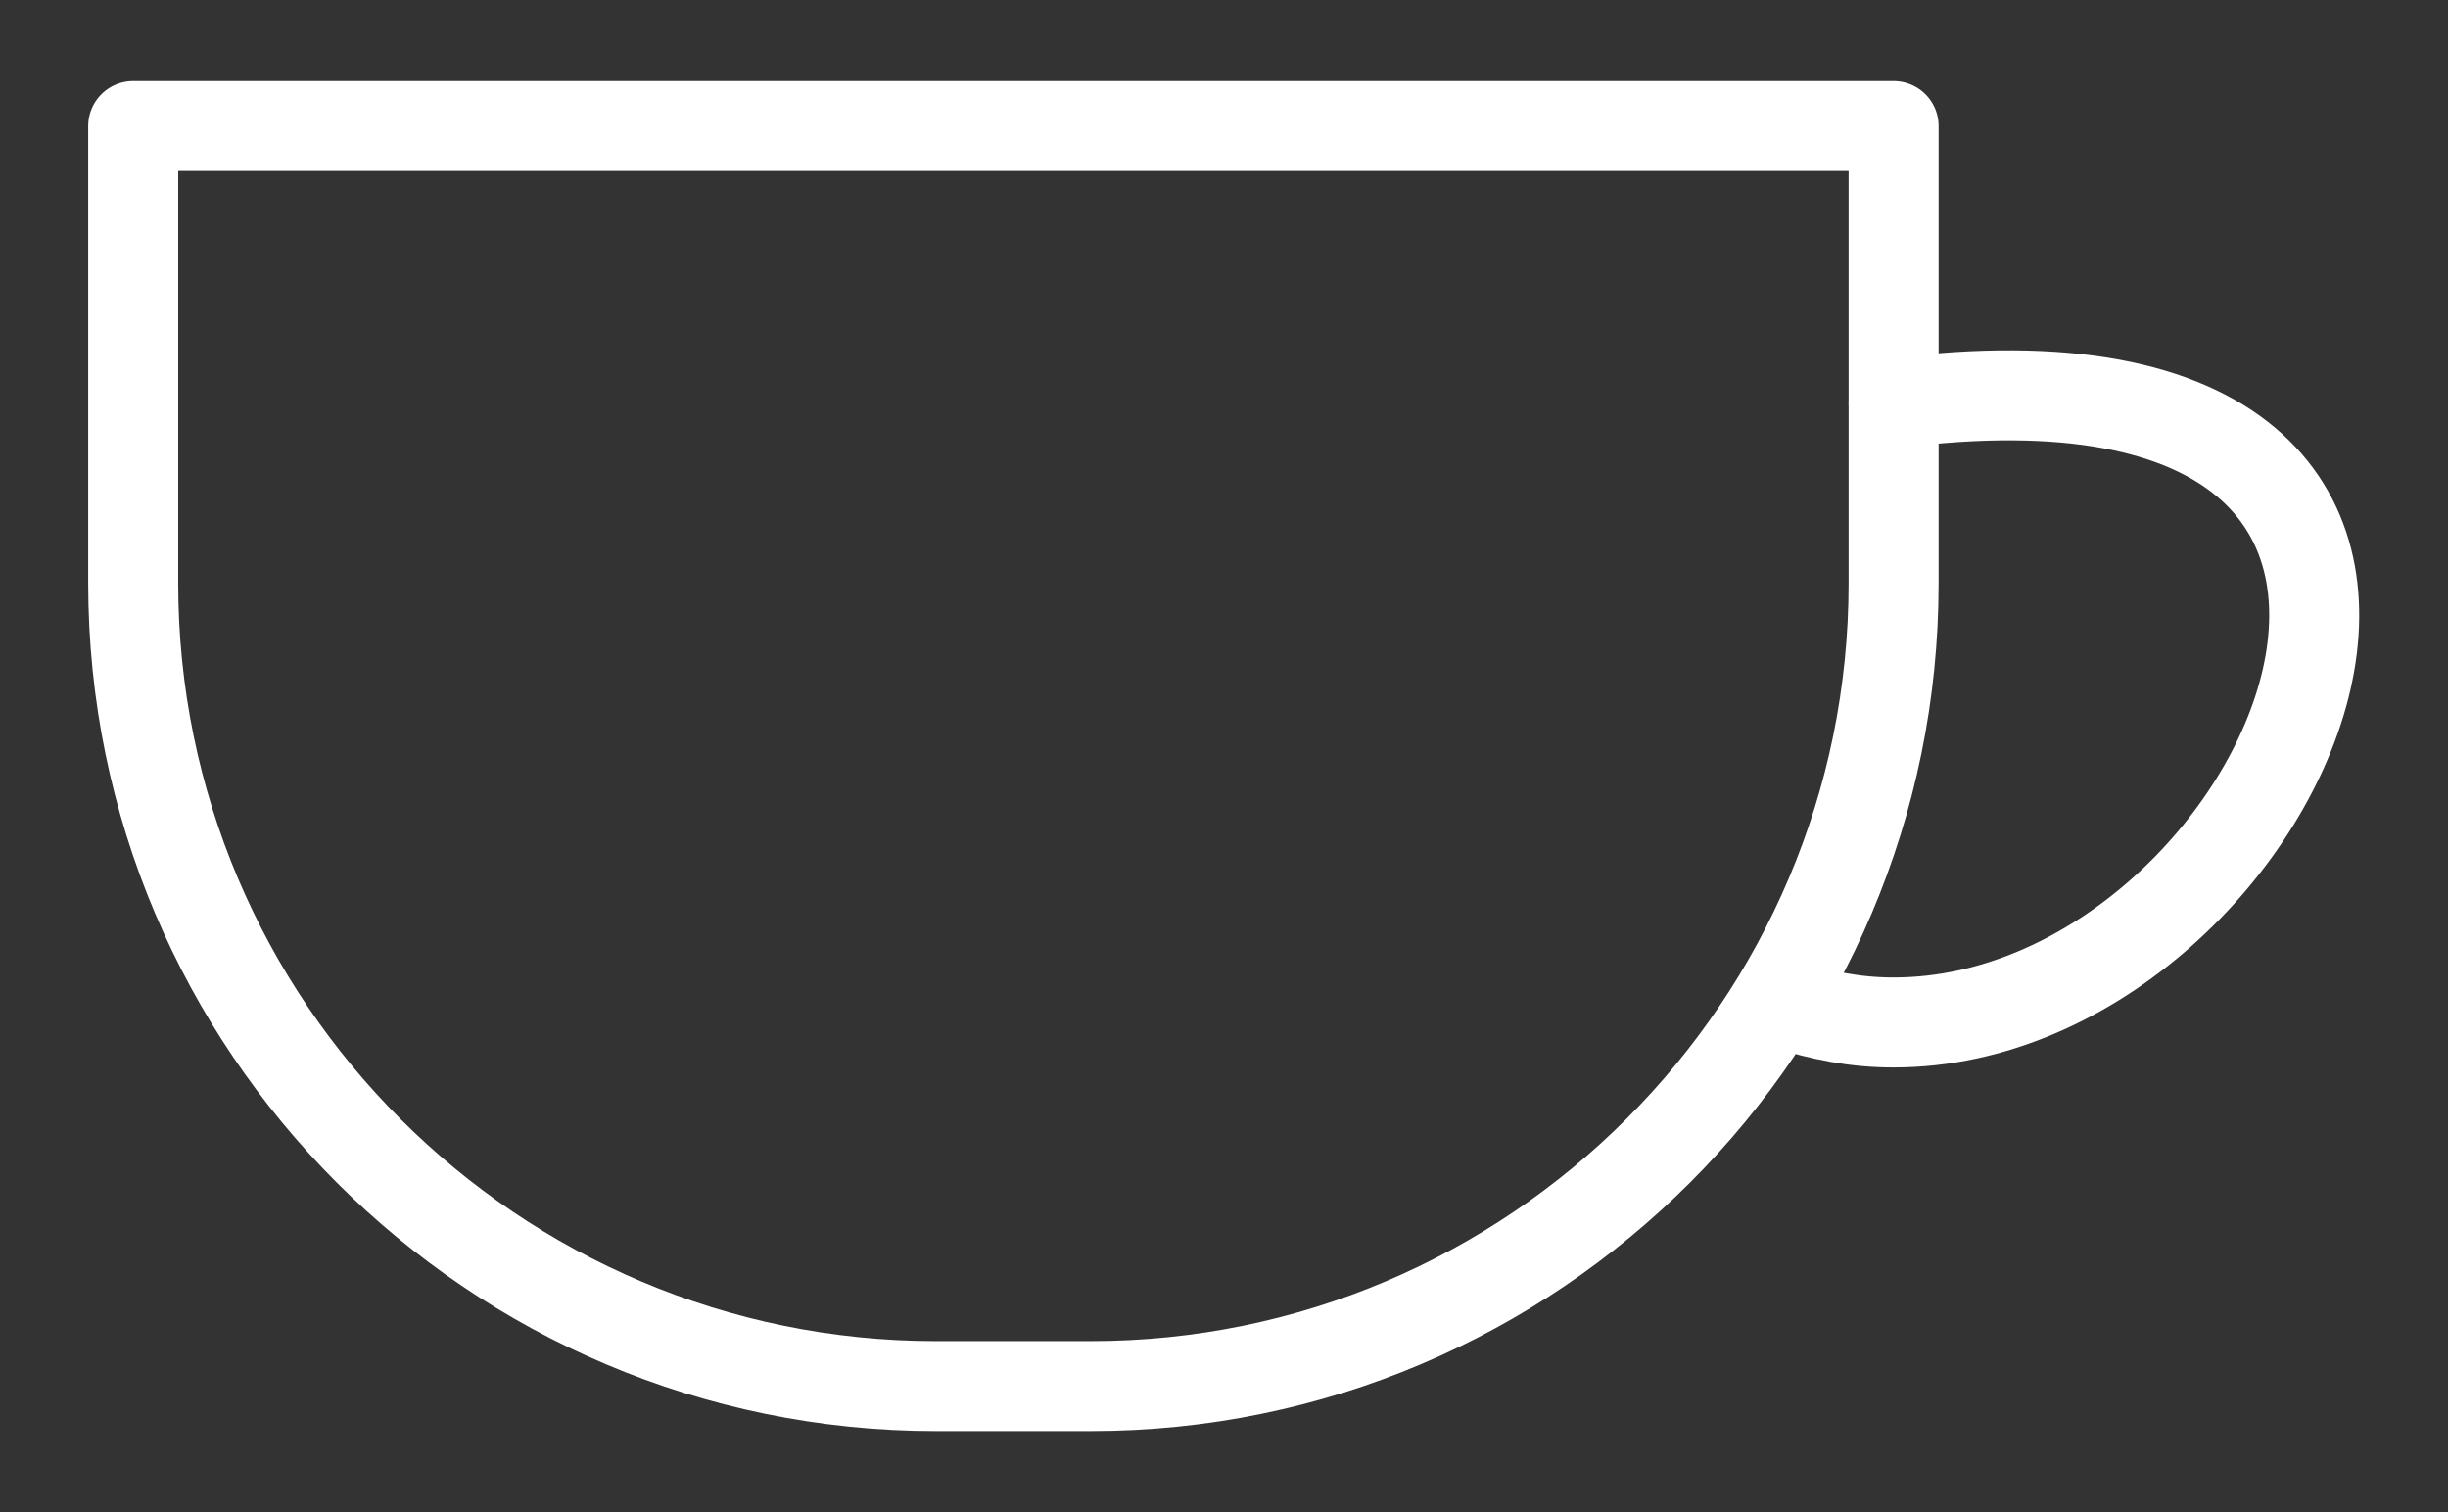 <svg xmlns="http://www.w3.org/2000/svg" xml:space="preserve" width="68px" height="42px" version="1.1" style="shape-rendering:geometricPrecision; text-rendering:geometricPrecision; image-rendering:optimizeQuality; fill-rule:evenodd; clip-rule:evenodd"
viewBox="0 0 680 420"
 xmlns:xlink="http://www.w3.org/1999/xlink">
 <rect x="0" y="0" width="680" height="420" fill="#333333" stroke="none"/>
 <defs>
  <style type="text/css">
   <![CDATA[
    .str0ka {stroke:#ffffff;stroke-width:25;stroke-linecap:round;stroke-linejoin:round}
    .str1ka {stroke:#ffffff;stroke-width:25;stroke-linecap:round;stroke-linejoin:round}
    .fil0ka {fill:none}
   ]]>
  </style>
 </defs>
 <g id="Layer_x0020_1">
  <g id="_1487008454720">
   <path class="fil0ka str0ka" d="M526 35l0 127c0,123 -100,223 -223,223l-43 0c-123,0 -223,-100 -223,-223l0 -127 489 0z"/>
   <path class="fil0ka str1ka" d="M526 112c195,-25 111,172 0,172 -11,0 -20,-2 -30,-5"/>
  </g>
 </g>
</svg>
